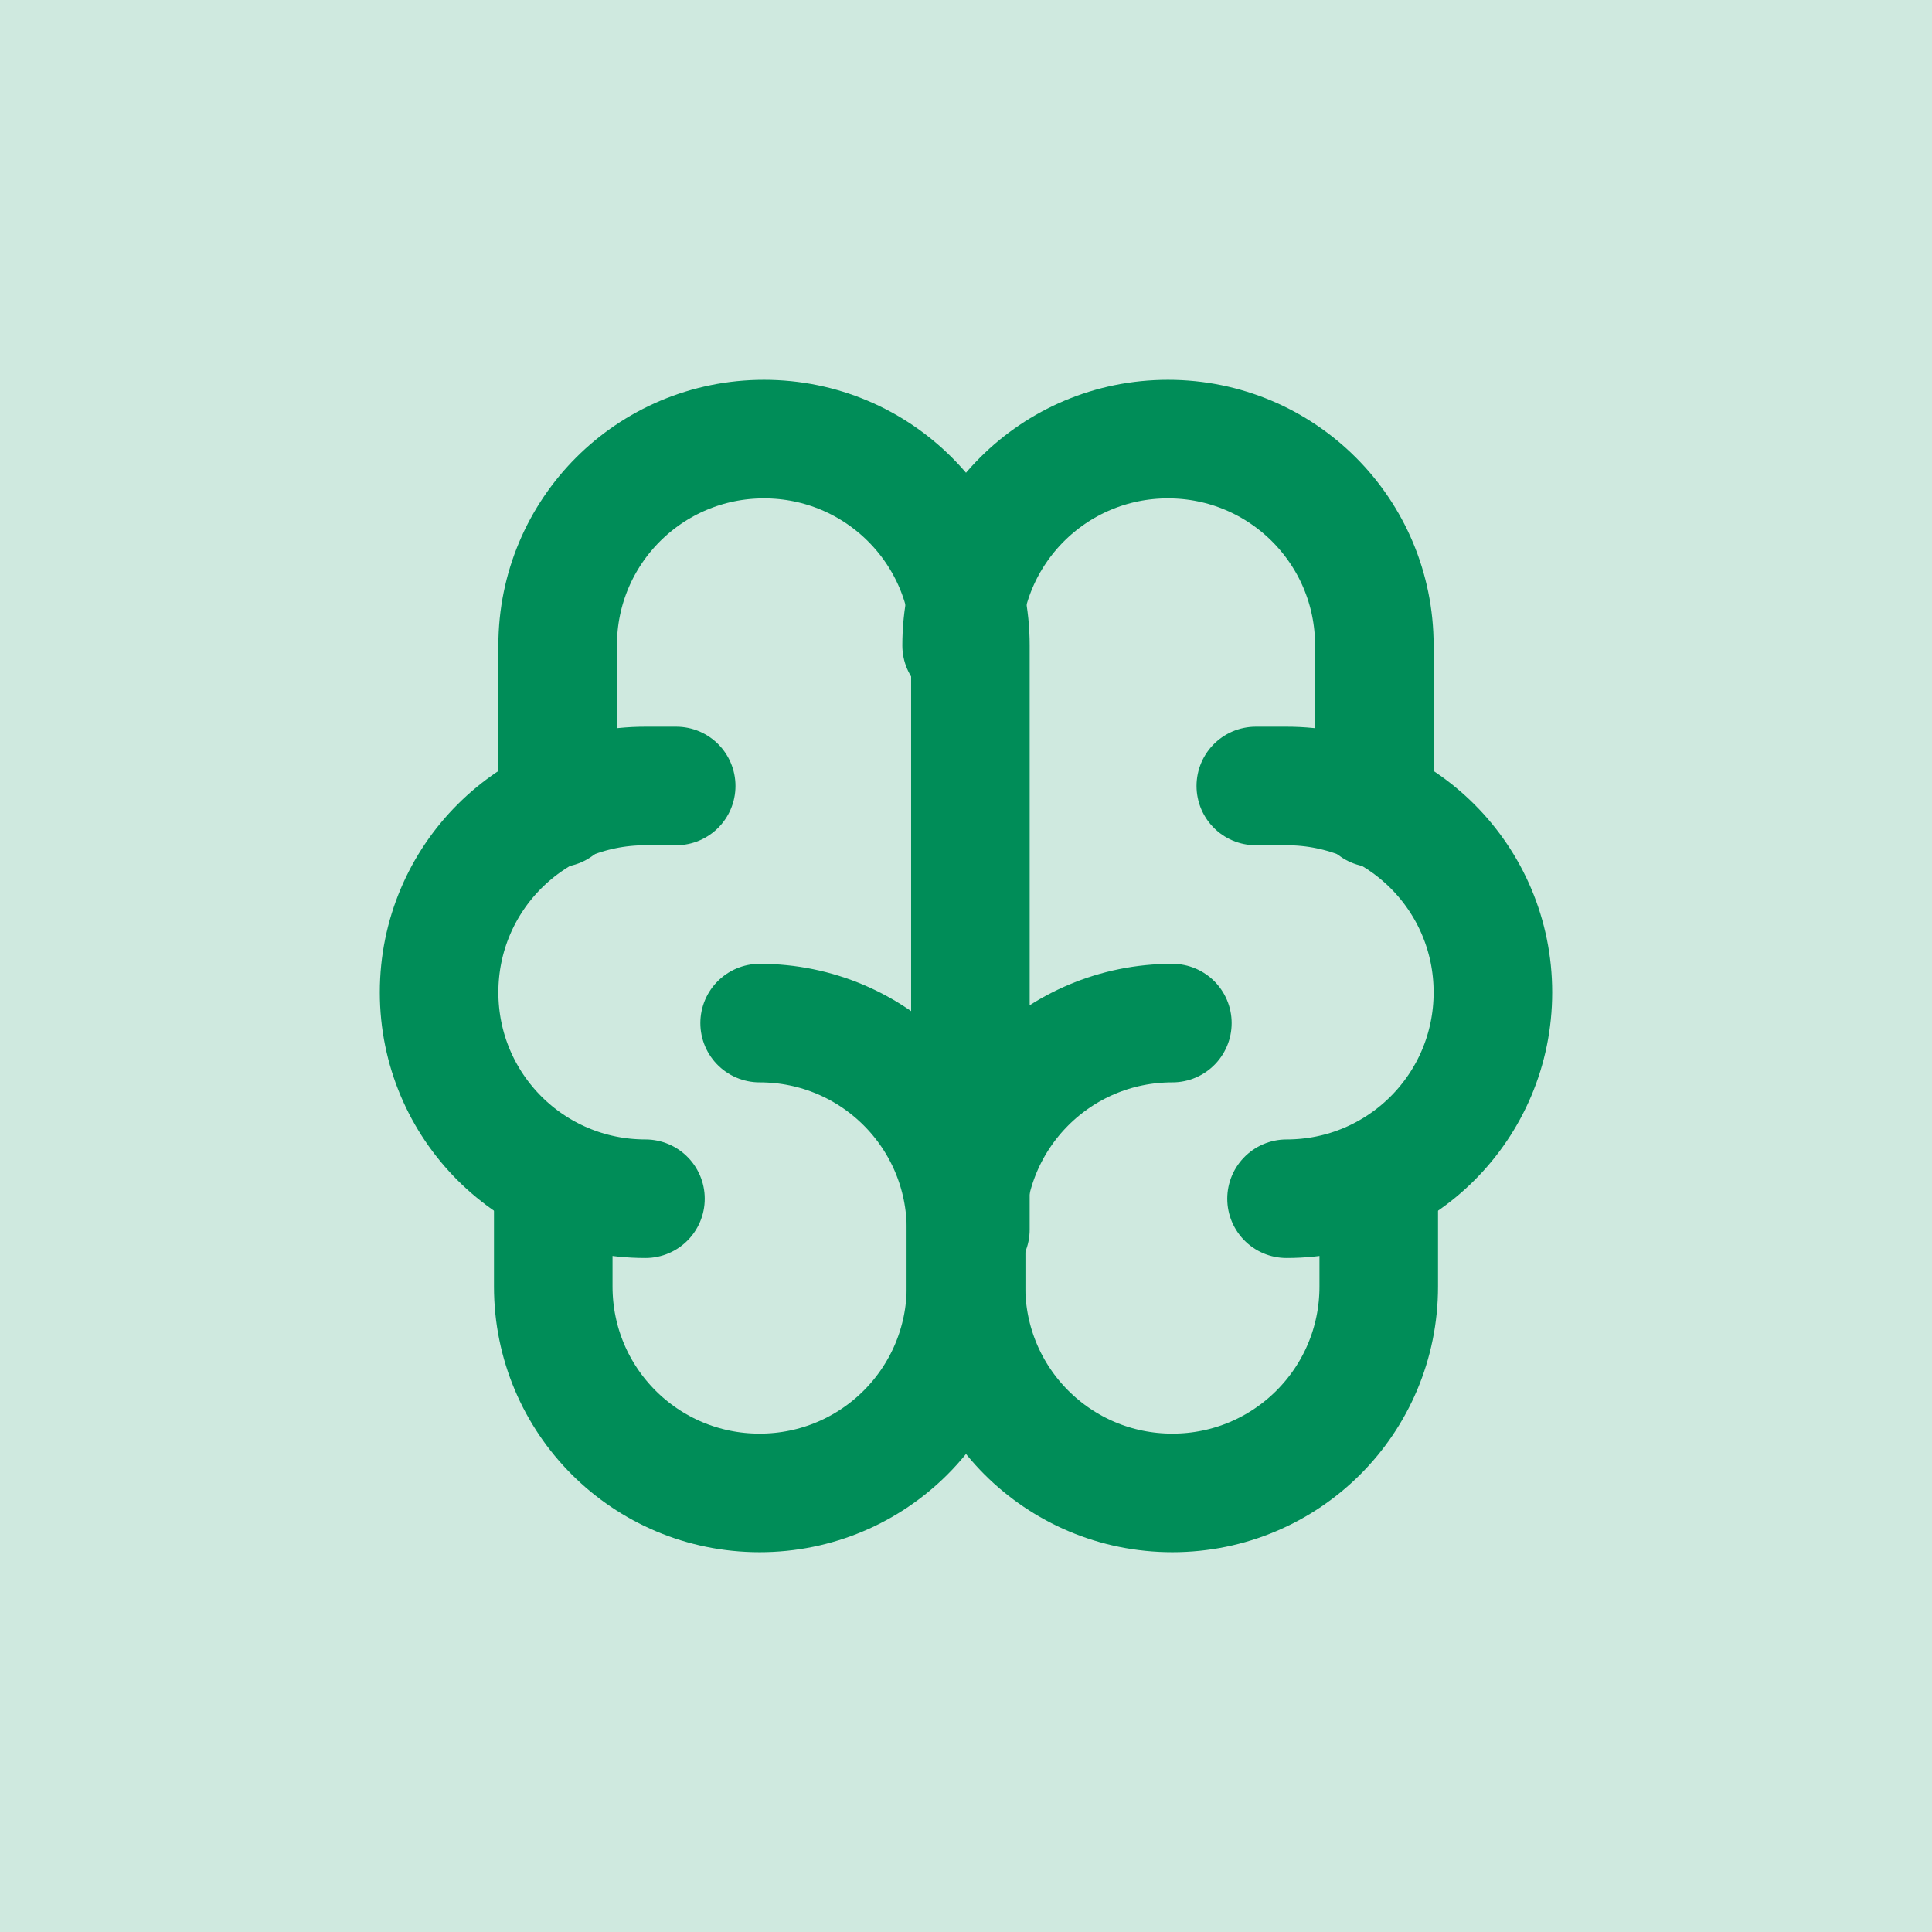 <?xml version="1.0" encoding="UTF-8"?>
<svg xmlns="http://www.w3.org/2000/svg" version="1.1" xmlns:xlink="http://www.w3.org/1999/xlink" viewBox="0 0 44 44">
  <defs>
    <style>
      .cls-1, .cls-2 {
        fill: none;
      }

      .cls-3 {
        fill: #cfe9df;
      }

      .cls-2 {
        stroke: #008d58;
        stroke-linecap: round;
        stroke-linejoin: round;
        stroke-width: 2.7px;
      }

      .cls-4 {
        clip-path: url(#clippath);
      }
    </style>
    <clipPath id="clippath">
      <rect class="cls-1" x="0" width="44" height="44"/>
    </clipPath>
  </defs>
  <!-- Generator: Adobe Illustrator 28.7.1, SVG Export Plug-In . SVG Version: 1.2.0 Build 142)  -->
  <g>
    <g id="TITANUS_Ausstattungsmerkmale">
      <rect class="cls-3" x="0" width="44" height="44"/>
      <g class="cls-4">
        <path class="cls-2" d="M26.7,23.3c-2.6,0-4.7,2.1-4.7,4.7v1.3c0,2.6,2.1,4.7,4.7,4.7s4.7-2.1,4.7-4.7v-2.4"/>
        <path class="cls-2" d="M17.3,23.3c2.6,0,4.7,2.1,4.7,4.7v1.3c0,2.6-2.1,4.7-4.7,4.7s-4.7-2.1-4.7-4.7v-2.4"/>
        <path class="cls-2" d="M29.3,27.3c2.6,0,4.7-2.1,4.7-4.7s-2.1-4.7-4.7-4.7h-.7"/>
        <path class="cls-2" d="M31.3,18.4v-3.7c0-2.6-2.1-4.7-4.7-4.7s-4.7,2.1-4.7,4.7"/>
        <path class="cls-2" d="M14.7,27.3c-2.6,0-4.7-2.1-4.7-4.7s2.1-4.7,4.7-4.7h.7"/>
        <path class="cls-2" d="M12.7,18.4v-3.7c0-2.6,2.1-4.7,4.7-4.7s4.7,2.1,4.7,4.7v13.3"/>
      </g>
    </g>
  </g>
</svg>